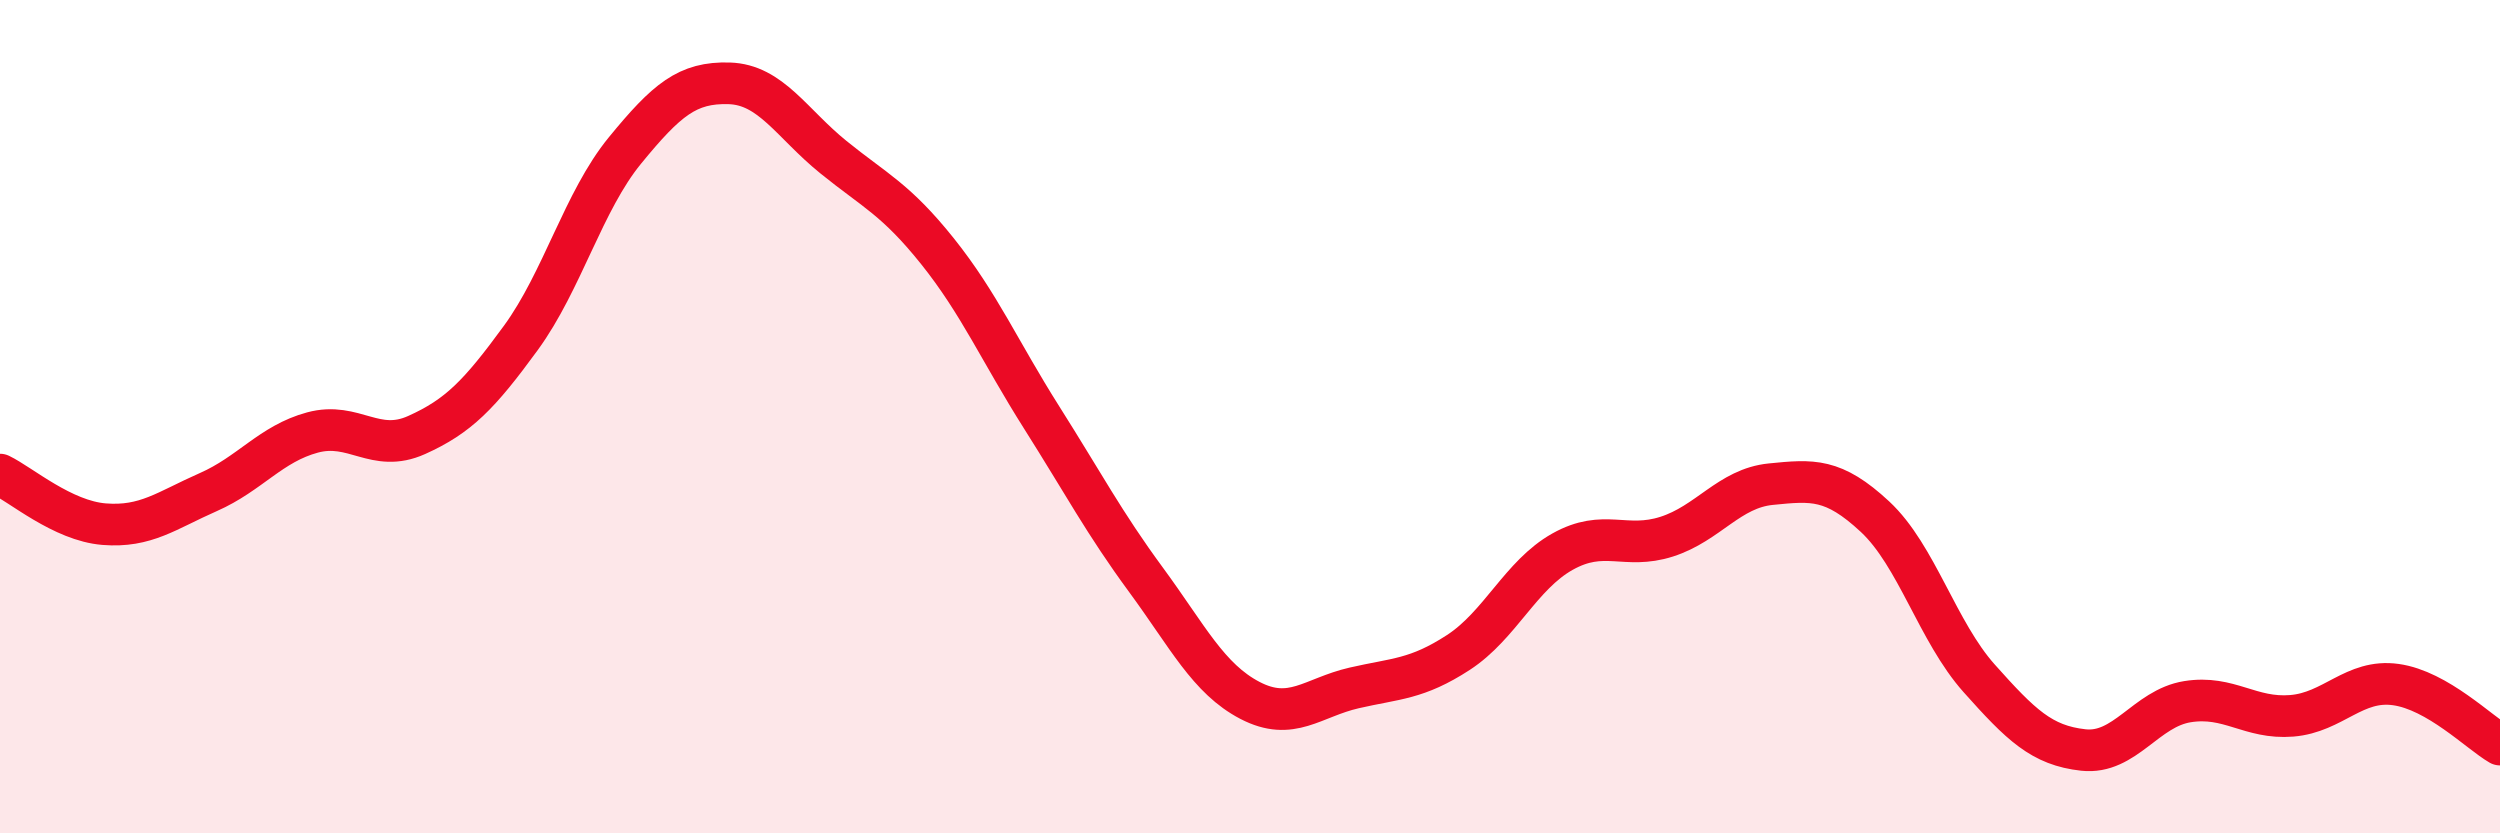 
    <svg width="60" height="20" viewBox="0 0 60 20" xmlns="http://www.w3.org/2000/svg">
      <path
        d="M 0,11.39 C 0.5,11.63 1.5,12.5 2.5,12.58 C 3.5,12.66 4,12.25 5,11.81 C 6,11.37 6.5,10.65 7.5,10.38 C 8.5,10.11 9,10.89 10,10.44 C 11,9.99 11.5,9.48 12.5,8.11 C 13.5,6.74 14,4.83 15,3.61 C 16,2.39 16.5,1.97 17.5,2 C 18.5,2.03 19,2.96 20,3.77 C 21,4.58 21.5,4.78 22.5,6.03 C 23.5,7.28 24,8.44 25,10.02 C 26,11.6 26.5,12.55 27.5,13.91 C 28.5,15.27 29,16.29 30,16.81 C 31,17.33 31.5,16.74 32.5,16.51 C 33.5,16.28 34,16.31 35,15.66 C 36,15.01 36.5,13.8 37.5,13.24 C 38.5,12.68 39,13.2 40,12.88 C 41,12.56 41.5,11.72 42.5,11.62 C 43.5,11.52 44,11.47 45,12.4 C 46,13.33 46.5,15.16 47.5,16.28 C 48.5,17.4 49,17.89 50,18 C 51,18.11 51.5,17 52.5,16.84 C 53.5,16.68 54,17.26 55,17.18 C 56,17.1 56.5,16.29 57.5,16.43 C 58.5,16.57 59.5,17.58 60,17.87L60 20L0 20Z"
        fill="#EB0A25"
        opacity="0.1"
        stroke-linecap="round"
        stroke-linejoin="round"
      />
      <path
        d="M 0,11.39 C 0.5,11.63 1.5,12.5 2.5,12.58 C 3.5,12.66 4,12.25 5,11.81 C 6,11.37 6.5,10.65 7.5,10.38 C 8.5,10.11 9,10.89 10,10.44 C 11,9.99 11.5,9.48 12.5,8.11 C 13.5,6.74 14,4.83 15,3.61 C 16,2.39 16.5,1.97 17.5,2 C 18.5,2.03 19,2.96 20,3.77 C 21,4.58 21.5,4.78 22.5,6.03 C 23.5,7.28 24,8.44 25,10.02 C 26,11.6 26.5,12.55 27.5,13.91 C 28.5,15.27 29,16.29 30,16.81 C 31,17.33 31.5,16.74 32.5,16.51 C 33.5,16.28 34,16.31 35,15.66 C 36,15.01 36.5,13.8 37.5,13.24 C 38.5,12.68 39,13.2 40,12.88 C 41,12.56 41.5,11.72 42.5,11.62 C 43.5,11.52 44,11.47 45,12.4 C 46,13.33 46.5,15.16 47.5,16.28 C 48.5,17.4 49,17.89 50,18 C 51,18.11 51.5,17 52.5,16.84 C 53.5,16.68 54,17.26 55,17.18 C 56,17.1 56.5,16.29 57.5,16.43 C 58.5,16.57 59.5,17.58 60,17.87"
        stroke="#EB0A25"
        stroke-width="1"
        fill="none"
        stroke-linecap="round"
        stroke-linejoin="round"
      />
    </svg>
  